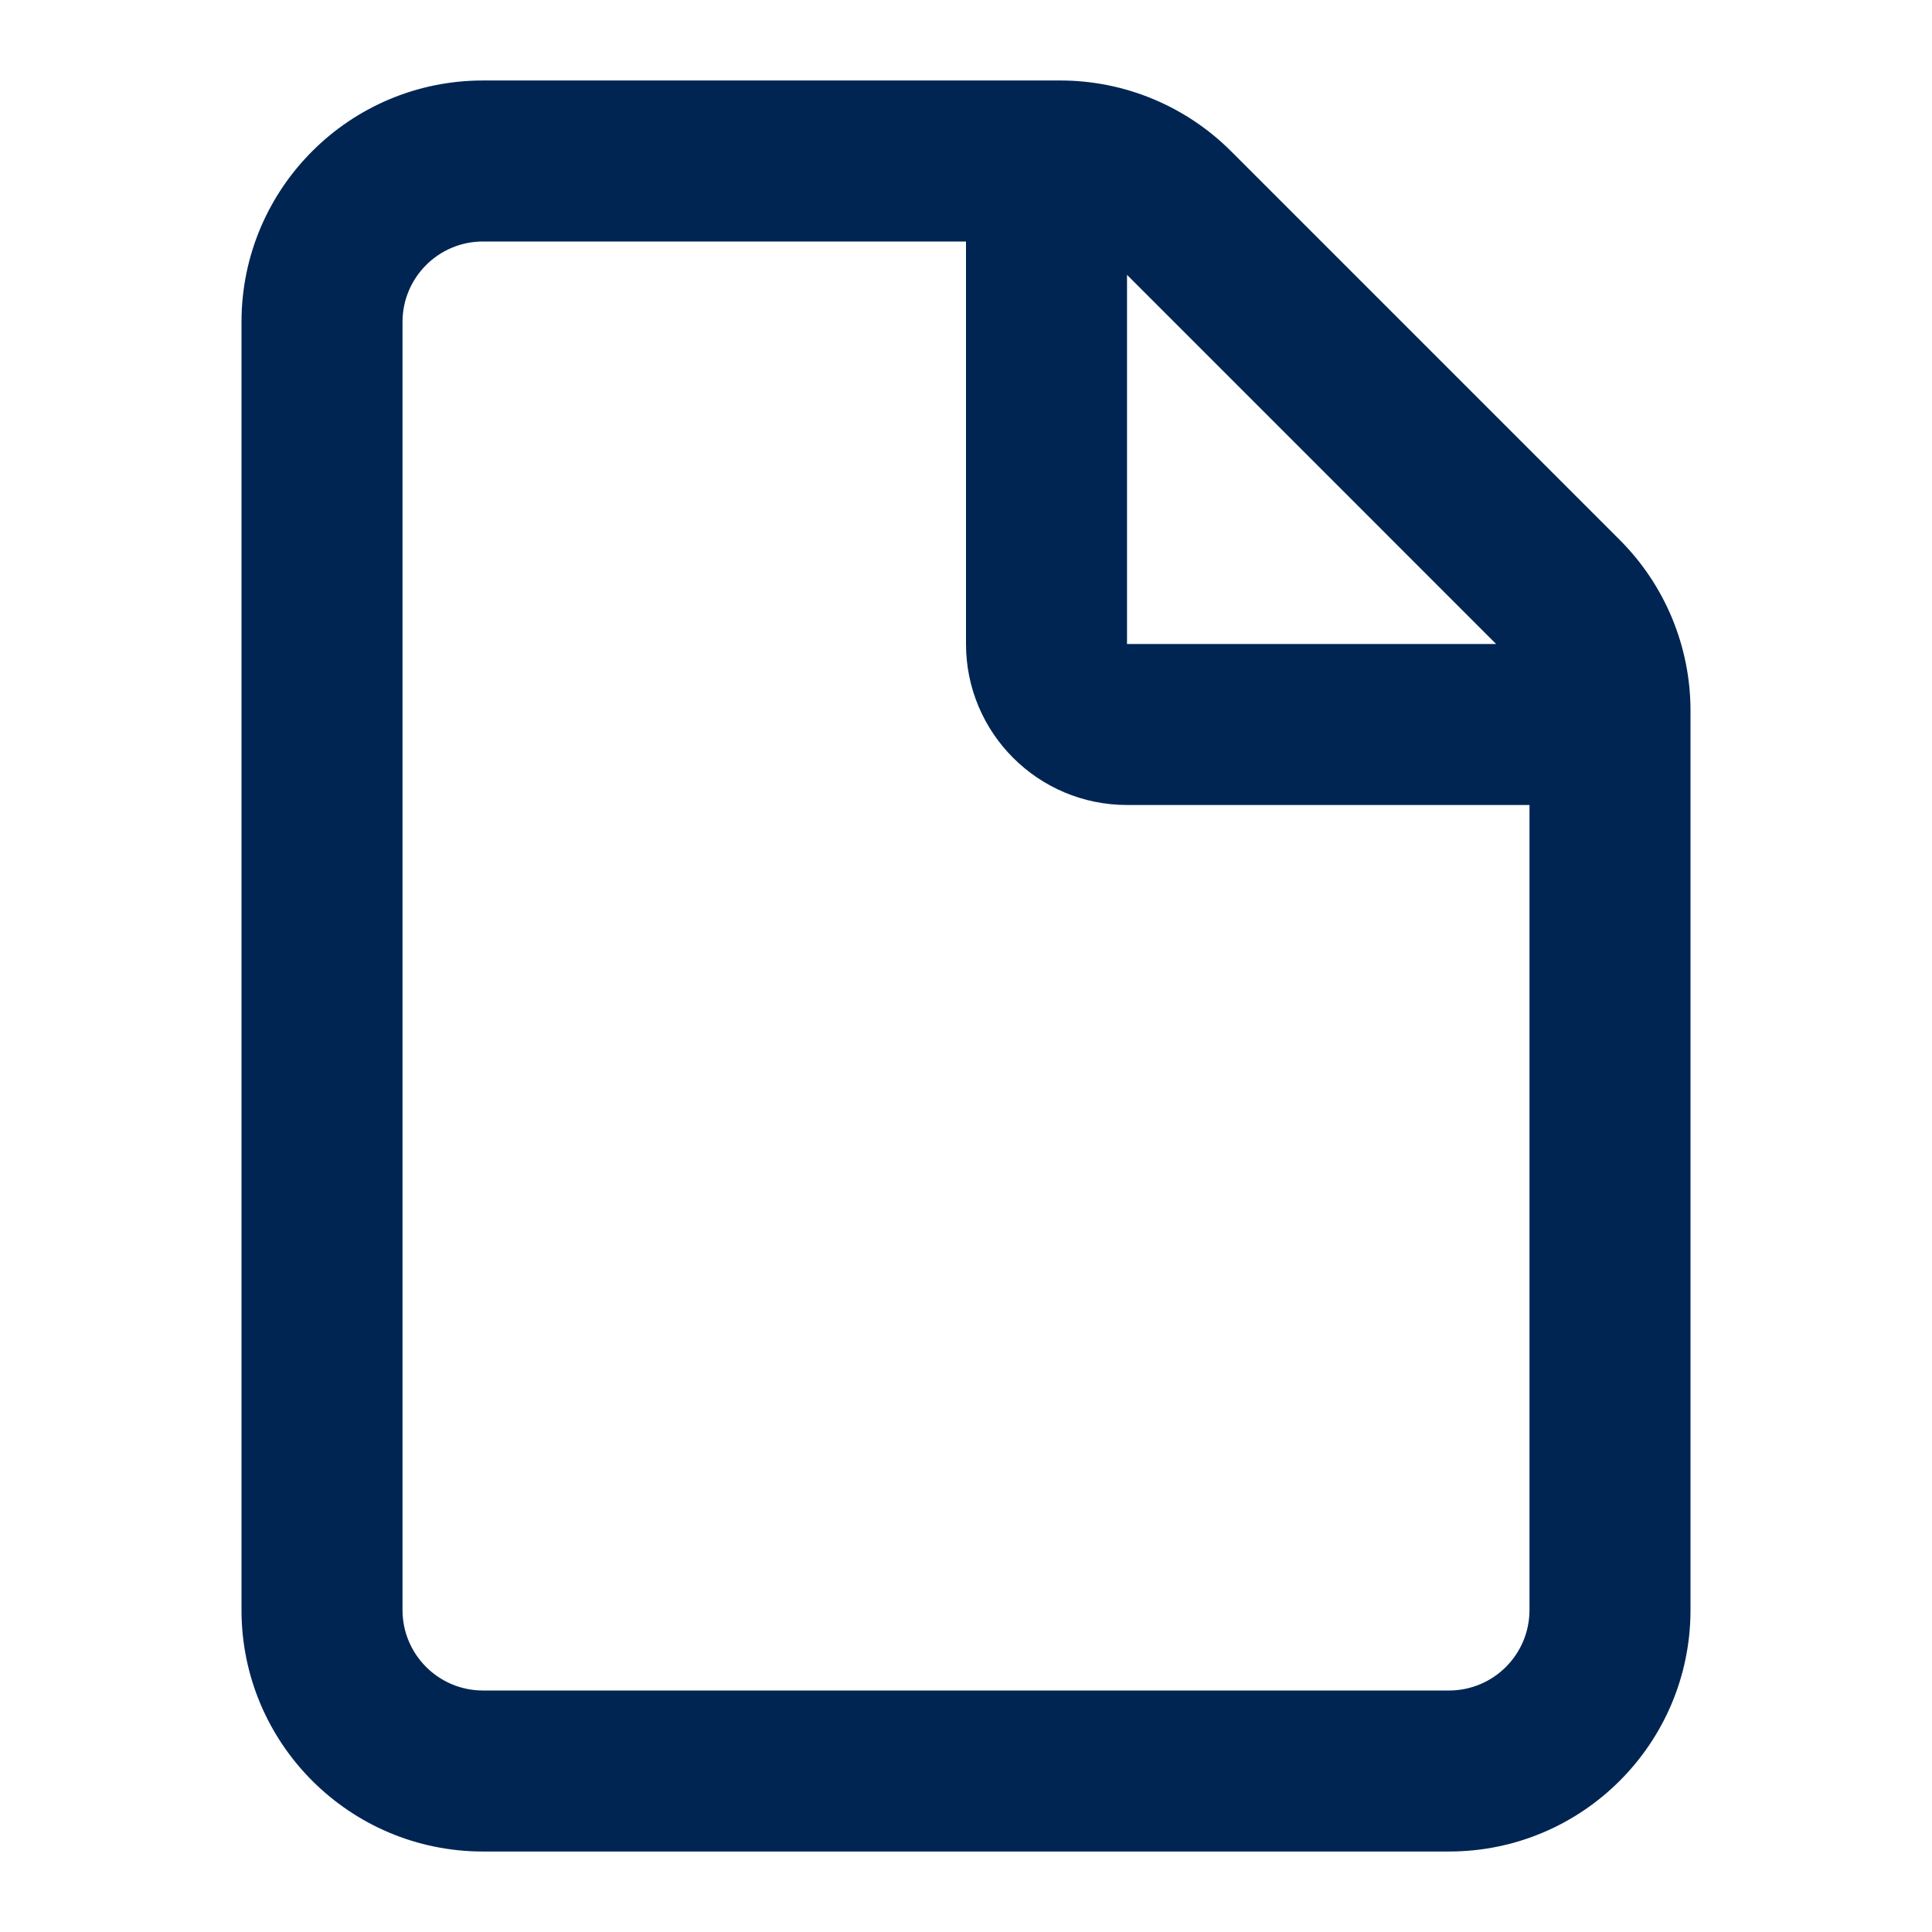 <svg width="50" height="50" viewBox="0 0 50 50" fill="none" xmlns="http://www.w3.org/2000/svg">
<path fill-rule="evenodd" clip-rule="evenodd" d="M12.5 2.083C9.048 2.083 6.25 4.881 6.25 8.333V41.667C6.25 45.118 9.048 47.917 12.5 47.917H37.5C40.952 47.917 43.75 45.118 43.75 41.667V18.392C43.75 16.735 43.092 15.145 41.919 13.973L31.86 3.914C30.688 2.742 29.098 2.083 27.441 2.083H12.5ZM10.417 8.333C10.417 7.183 11.349 6.25 12.5 6.25H25V16.667C25 18.968 26.865 20.833 29.167 20.833H39.583V41.667C39.583 42.817 38.651 43.75 37.5 43.75H12.5C11.349 43.75 10.417 42.817 10.417 41.667V8.333ZM38.72 16.667L29.167 7.113V16.667H38.72Z" fill="#002553"/>
</svg>
